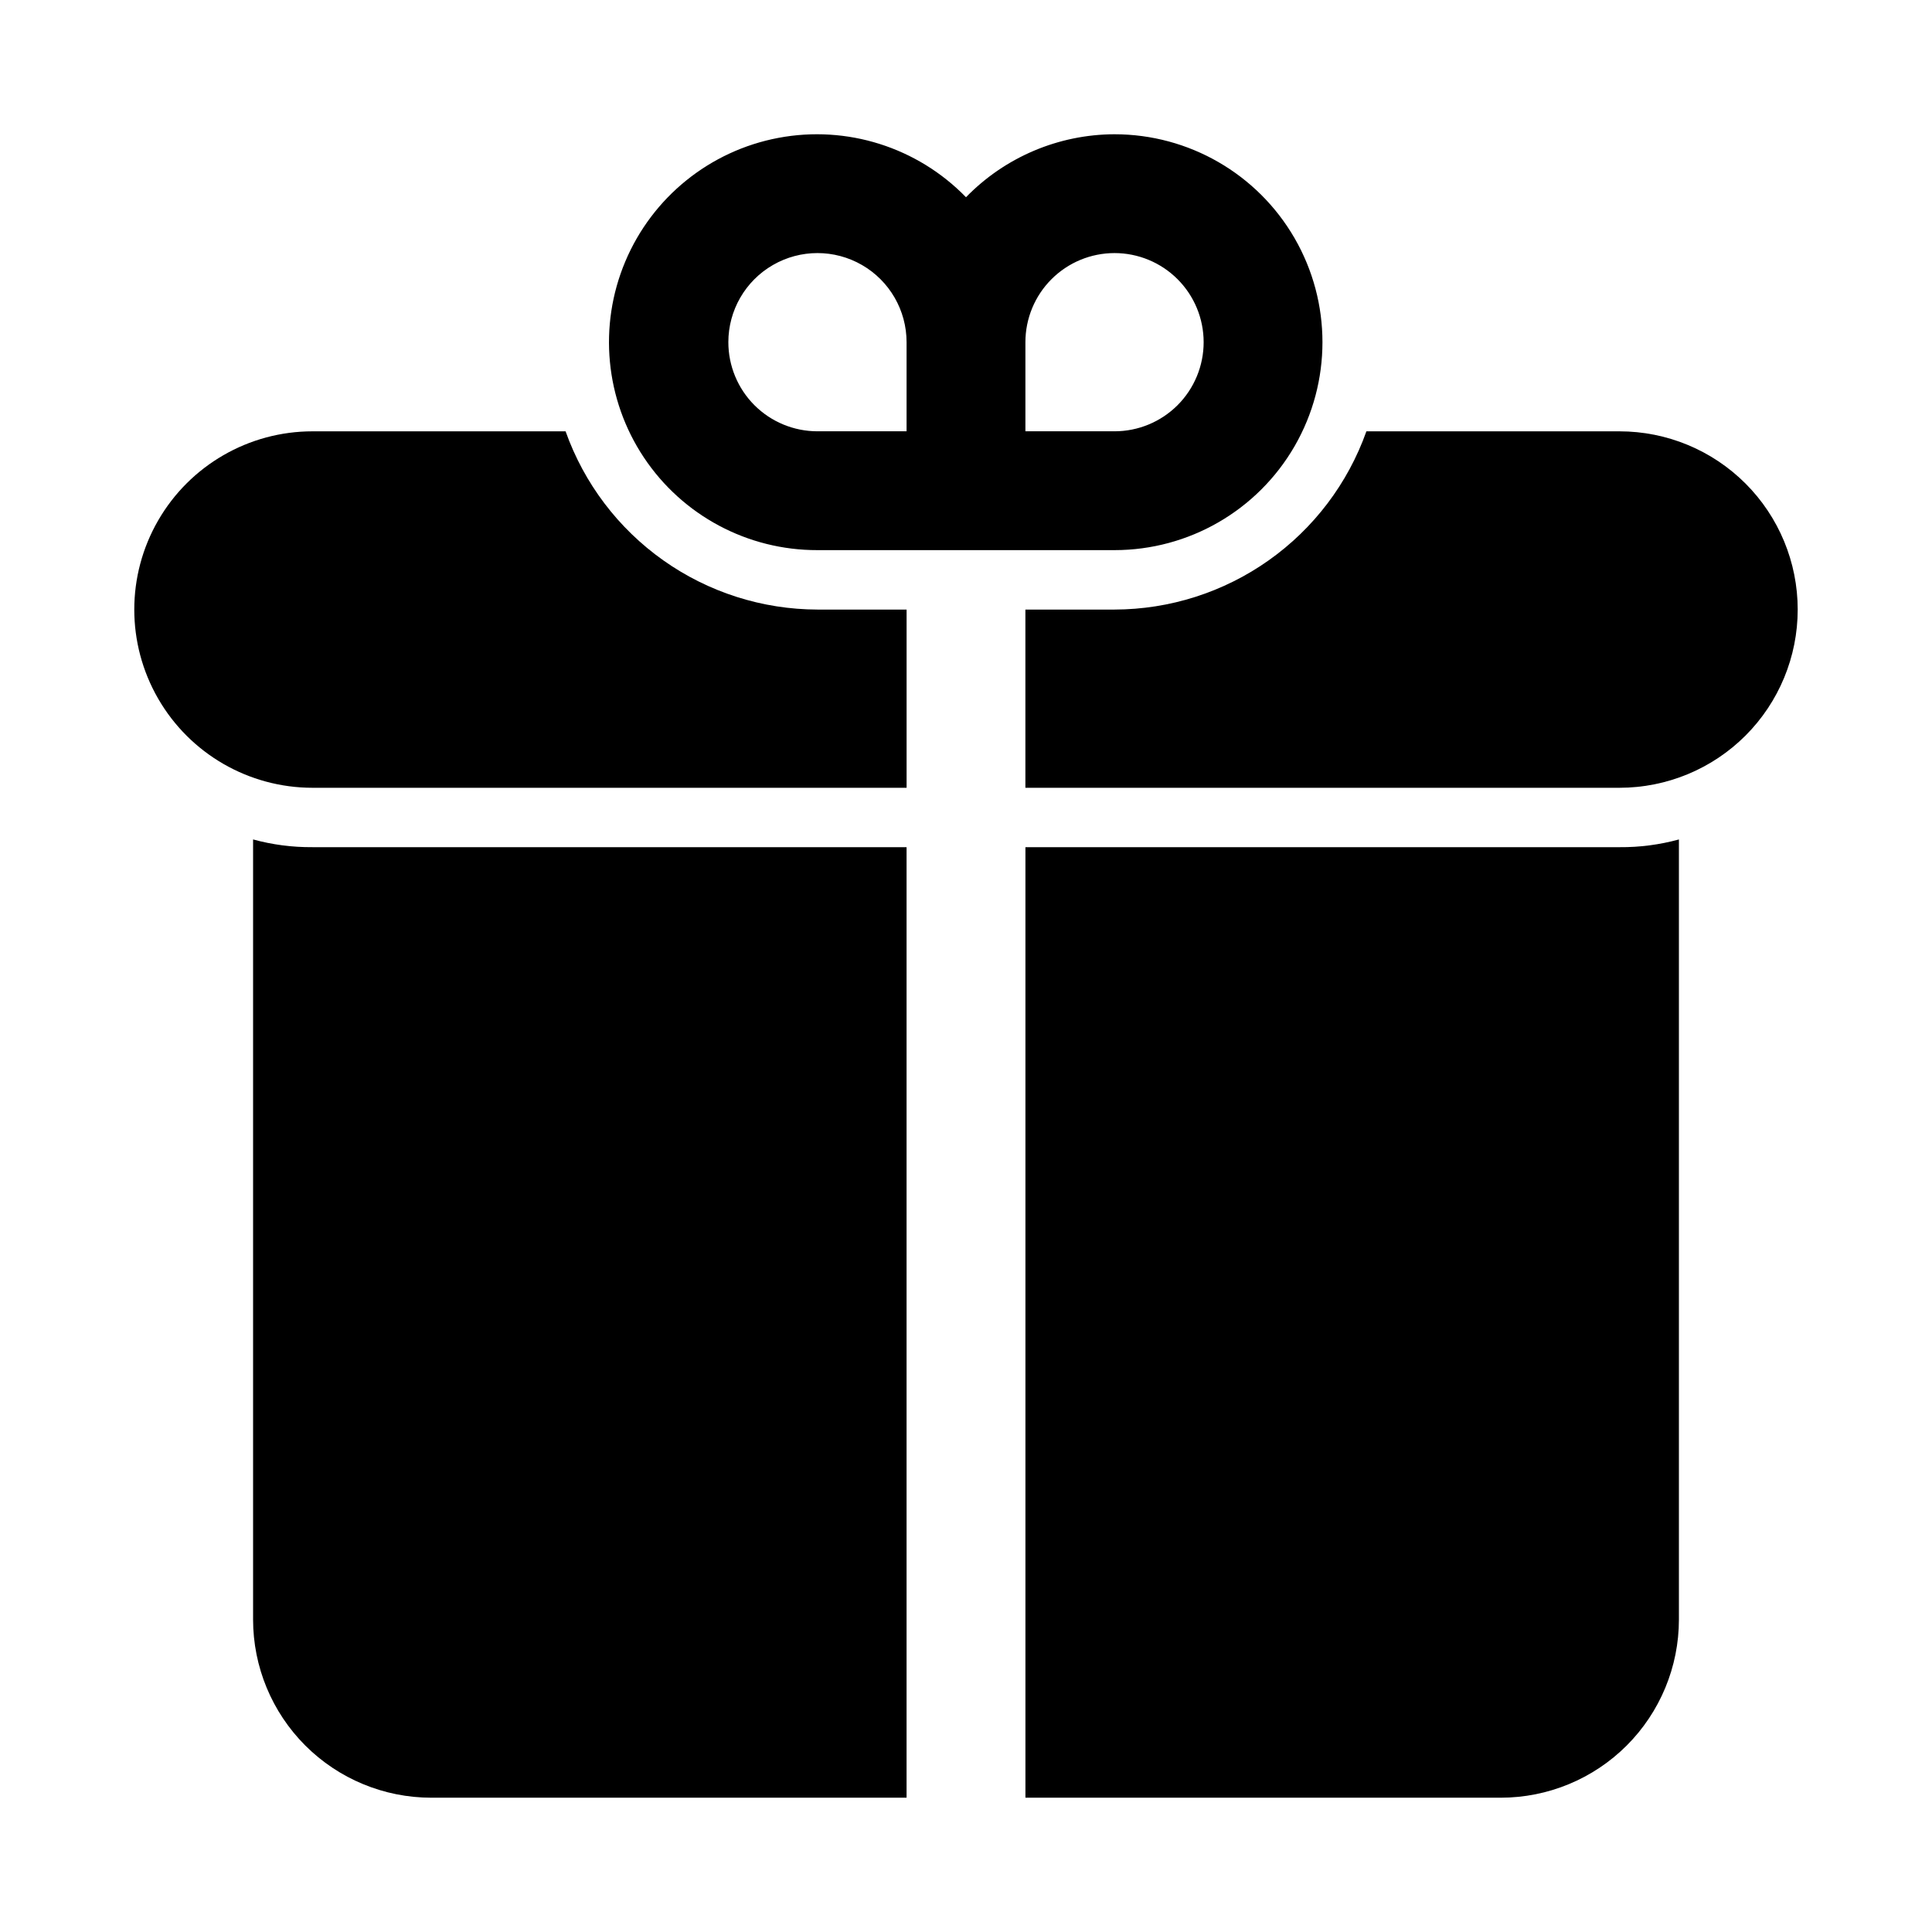<?xml version="1.0" encoding="UTF-8"?>
<!-- Uploaded to: SVG Repo, www.svgrepo.com, Generator: SVG Repo Mixer Tools -->
<svg fill="#000000" width="800px" height="800px" version="1.1" viewBox="144 144 512 512" xmlns="http://www.w3.org/2000/svg">
 <g>
  <path d="m226.81 368.51h157.44v251.9h-125.95c-12.527 0-24.539-4.977-33.398-13.832-8.855-8.859-13.832-20.871-13.832-33.398v-206.72c5.129 1.402 10.426 2.094 15.742 2.047z"/>
  <path d="m588.93 366.46v206.72c0 12.527-4.977 24.539-13.832 33.398-8.859 8.855-20.871 13.832-33.398 13.832h-125.95v-251.9h157.44c5.316 0.047 10.613-0.645 15.742-2.047z"/>
  <path d="m360.64 305.54h23.617v47.23h-157.44c-16.871 0-32.465-9-40.902-23.617-8.438-14.613-8.438-32.617 0-47.23s24.031-23.617 40.902-23.617h67.07c4.902 13.797 13.945 25.738 25.895 34.191 11.953 8.457 26.223 13.012 40.859 13.043z"/>
  <path d="m620.41 305.54c0 12.527-4.977 24.539-13.832 33.398-8.859 8.855-20.871 13.832-33.398 13.832h-157.44v-47.23h23.617c14.637-0.031 28.91-4.586 40.859-13.043 11.949-8.453 20.992-20.395 25.895-34.191h67.07c12.527 0 24.539 4.977 33.398 13.836 8.855 8.855 13.832 20.871 13.832 33.398z"/>
  <path d="m439.36 179.58c-14.832 0.039-29.02 6.055-39.359 16.688-12.887-13.25-31.562-19.16-49.727-15.73-18.164 3.426-33.398 15.734-40.57 32.77-7.172 17.039-5.32 36.539 4.926 51.922 10.246 15.387 27.523 24.609 46.008 24.559h78.723c19.688 0 37.879-10.5 47.723-27.551 9.84-17.051 9.84-38.055 0-55.105-9.844-17.047-28.035-27.551-47.723-27.551zm-102.34 55.105c0-8.438 4.5-16.234 11.809-20.453 7.305-4.219 16.309-4.219 23.613 0 7.309 4.219 11.809 12.016 11.809 20.453v23.613h-23.617c-6.262 0-12.27-2.488-16.699-6.914-4.426-4.43-6.914-10.438-6.914-16.699zm102.34 23.613h-23.617v-23.613c0-6.266 2.488-12.273 6.918-16.699 4.43-4.43 10.434-6.918 16.699-6.918 6.262 0 12.27 2.488 16.699 6.918 4.43 4.426 6.918 10.434 6.918 16.699 0 6.262-2.488 12.27-6.918 16.699-4.43 4.426-10.438 6.914-16.699 6.914z"/>
 </g>
</svg>